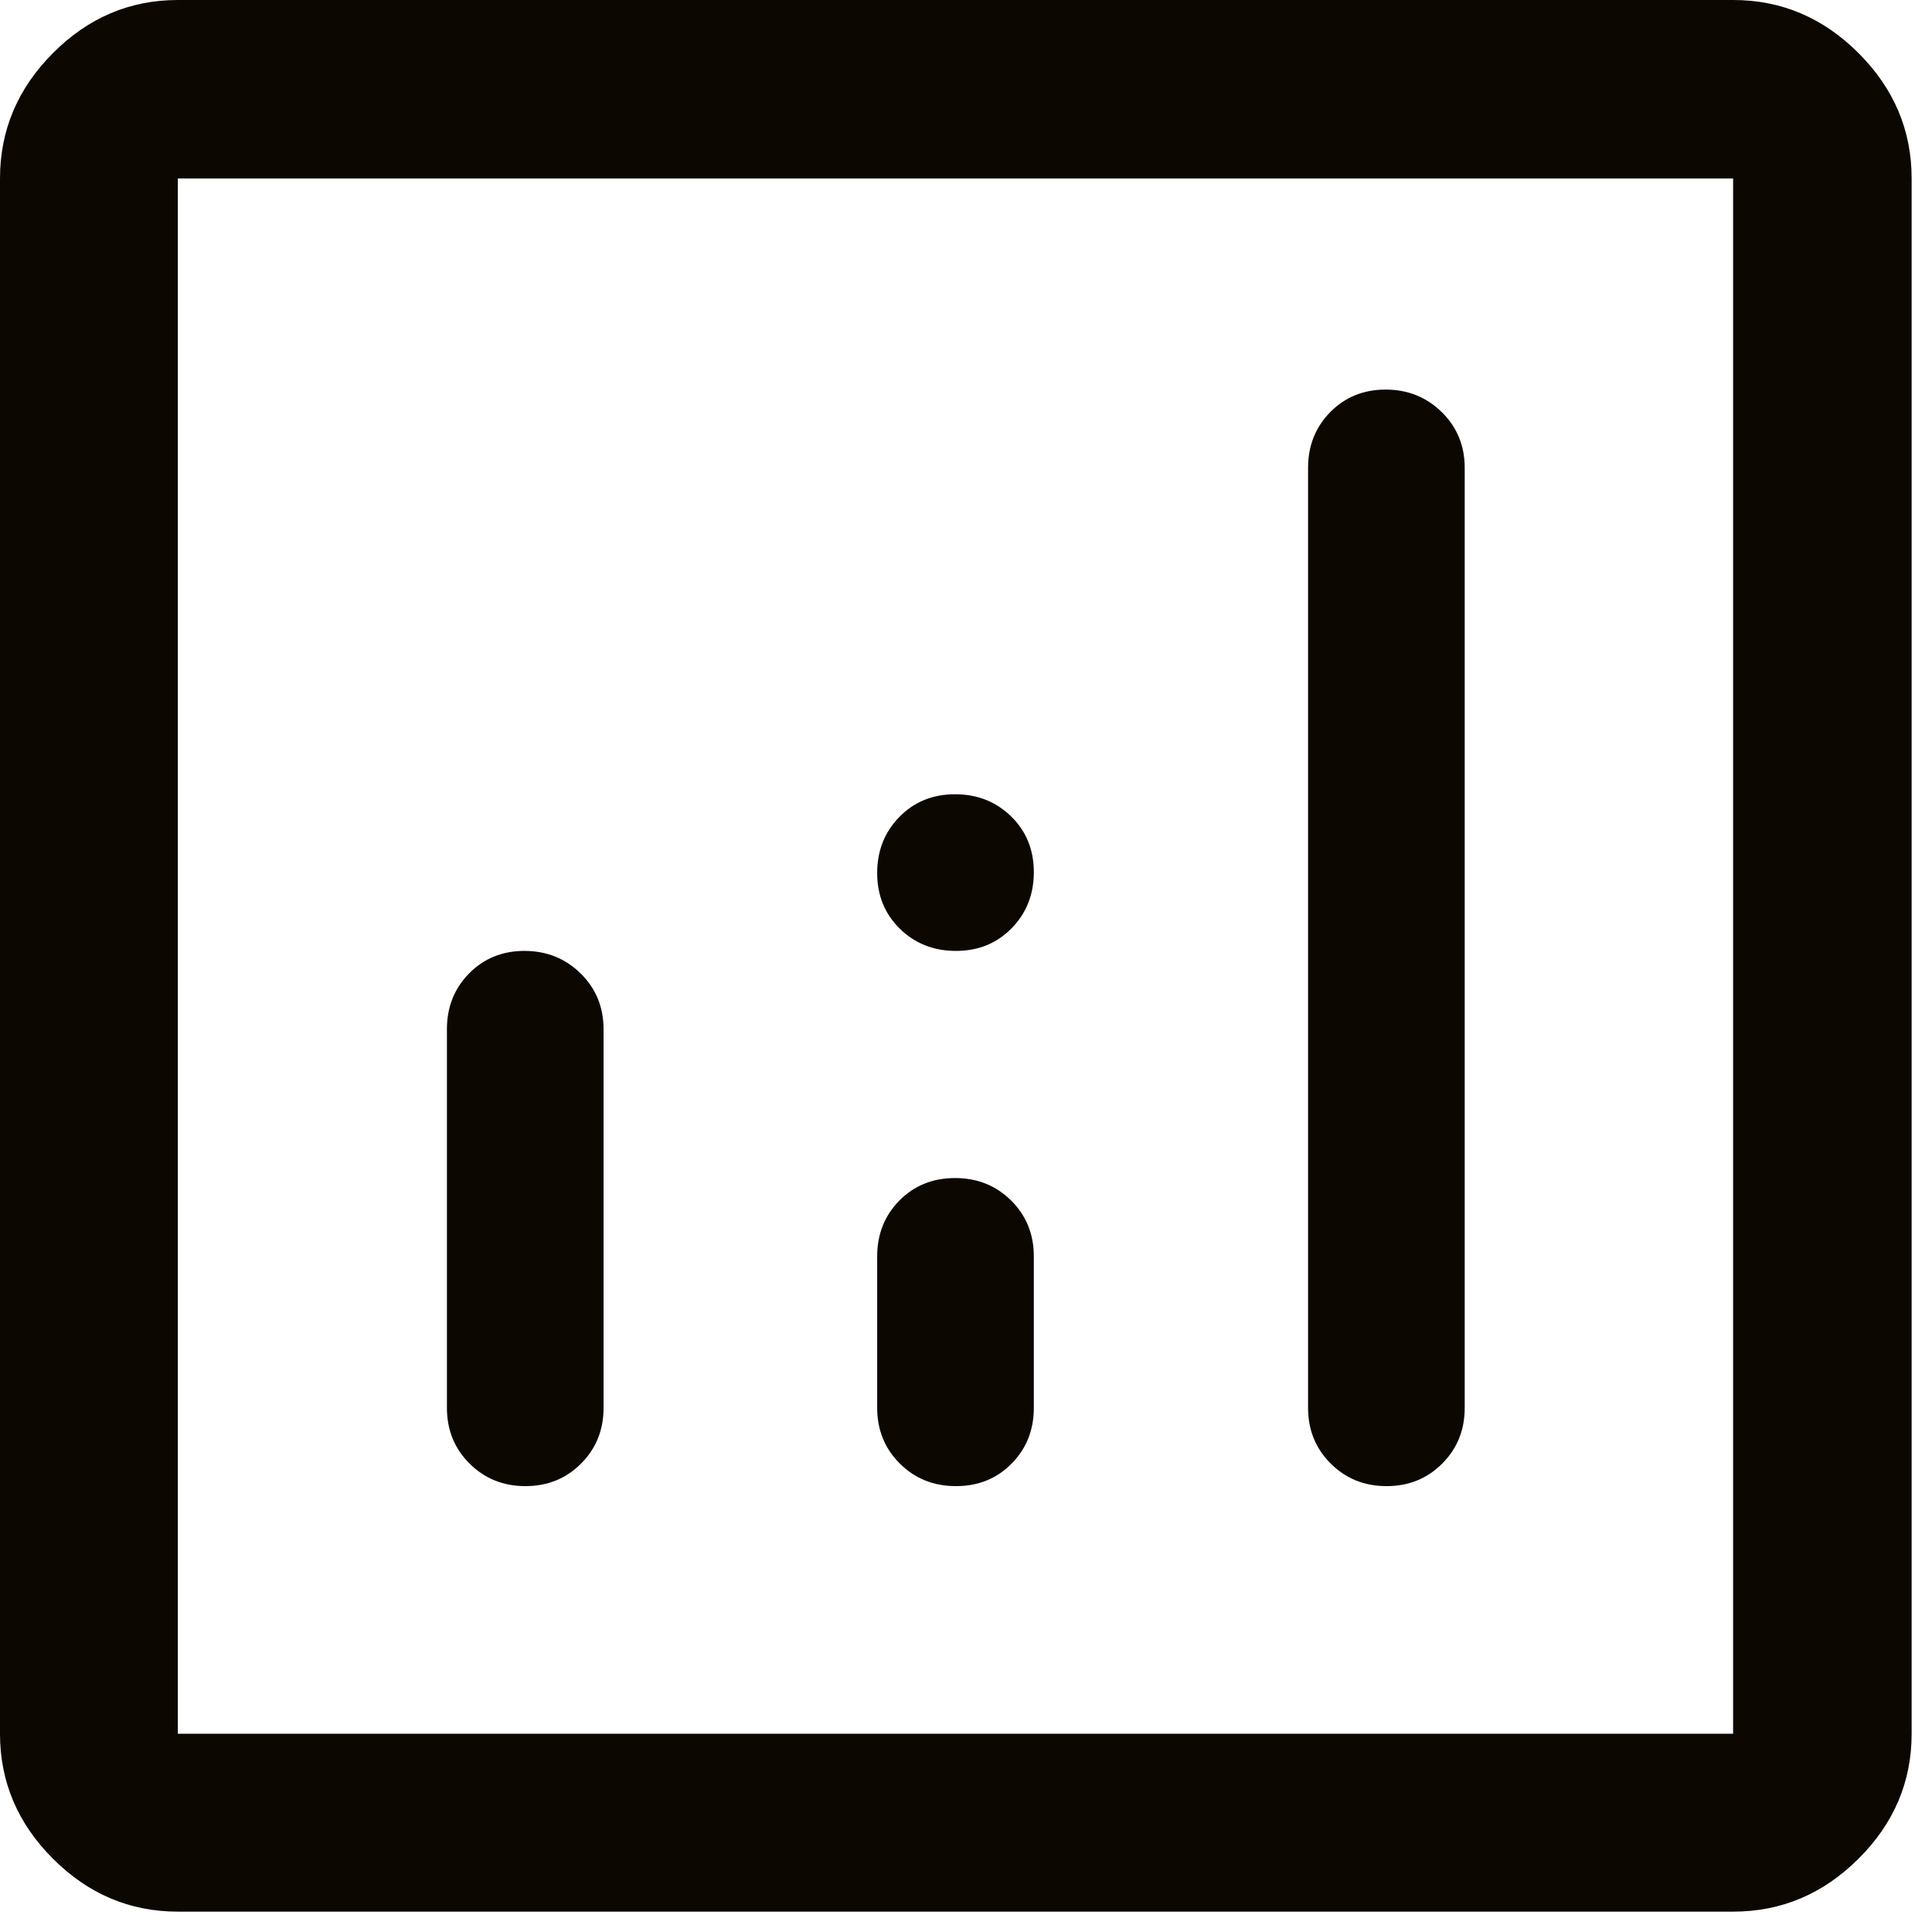 <?xml version="1.0" encoding="utf-8"?>
<svg xmlns="http://www.w3.org/2000/svg" fill="none" height="100%" overflow="visible" preserveAspectRatio="none" style="display: block;" viewBox="0 0 37 37" width="100%">
<path d="M10.044 18.211C9.621 18.211 9.267 18.355 8.984 18.642C8.701 18.93 8.559 19.286 8.559 19.711V26.961C8.559 27.386 8.704 27.742 8.992 28.029C9.282 28.317 9.638 28.461 10.062 28.461C10.485 28.461 10.841 28.317 11.128 28.029C11.415 27.742 11.559 27.386 11.559 26.961V19.711C11.559 19.286 11.412 18.93 11.119 18.642C10.826 18.355 10.468 18.211 10.044 18.211ZM26.537 7.461C26.113 7.461 25.759 7.605 25.476 7.892C25.193 8.18 25.051 8.536 25.051 8.961V26.961C25.051 27.386 25.196 27.742 25.485 28.029C25.774 28.317 26.13 28.461 26.554 28.461C26.977 28.461 27.333 28.317 27.62 28.029C27.907 27.742 28.051 27.386 28.051 26.961V8.961C28.051 8.536 27.904 8.18 27.611 7.892C27.318 7.605 26.96 7.461 26.537 7.461ZM18.29 22.561C17.863 22.561 17.507 22.705 17.224 22.992C16.941 23.28 16.799 23.636 16.799 24.061V26.961C16.799 27.386 16.944 27.742 17.233 28.029C17.522 28.317 17.88 28.461 18.308 28.461C18.735 28.461 19.091 28.317 19.374 28.029C19.657 27.742 19.799 27.386 19.799 26.961V24.061C19.799 23.636 19.654 23.28 19.365 22.992C19.076 22.705 18.718 22.561 18.29 22.561ZM3.406 36.61C2.486 36.61 1.689 36.272 1.014 35.596C0.338 34.921 0 34.123 0 33.203V3.418C0 2.495 0.338 1.695 1.014 1.017C1.689 0.339 2.486 0 3.406 0H33.191C34.115 0 34.915 0.339 35.593 1.017C36.271 1.695 36.61 2.495 36.61 3.418V33.203C36.61 34.123 36.271 34.921 35.593 35.596C34.915 36.272 34.115 36.61 33.191 36.61H3.406ZM3.406 33.203H33.191V3.418H3.406V33.203ZM18.308 18.211C18.735 18.211 19.091 18.066 19.374 17.777C19.657 17.488 19.799 17.13 19.799 16.702C19.799 16.275 19.654 15.919 19.365 15.636C19.076 15.353 18.718 15.211 18.29 15.211C17.863 15.211 17.507 15.356 17.224 15.645C16.941 15.934 16.799 16.292 16.799 16.72C16.799 17.147 16.944 17.503 17.233 17.786C17.522 18.069 17.88 18.211 18.308 18.211Z" fill="#0C0801" id="Vector"/>
</svg>